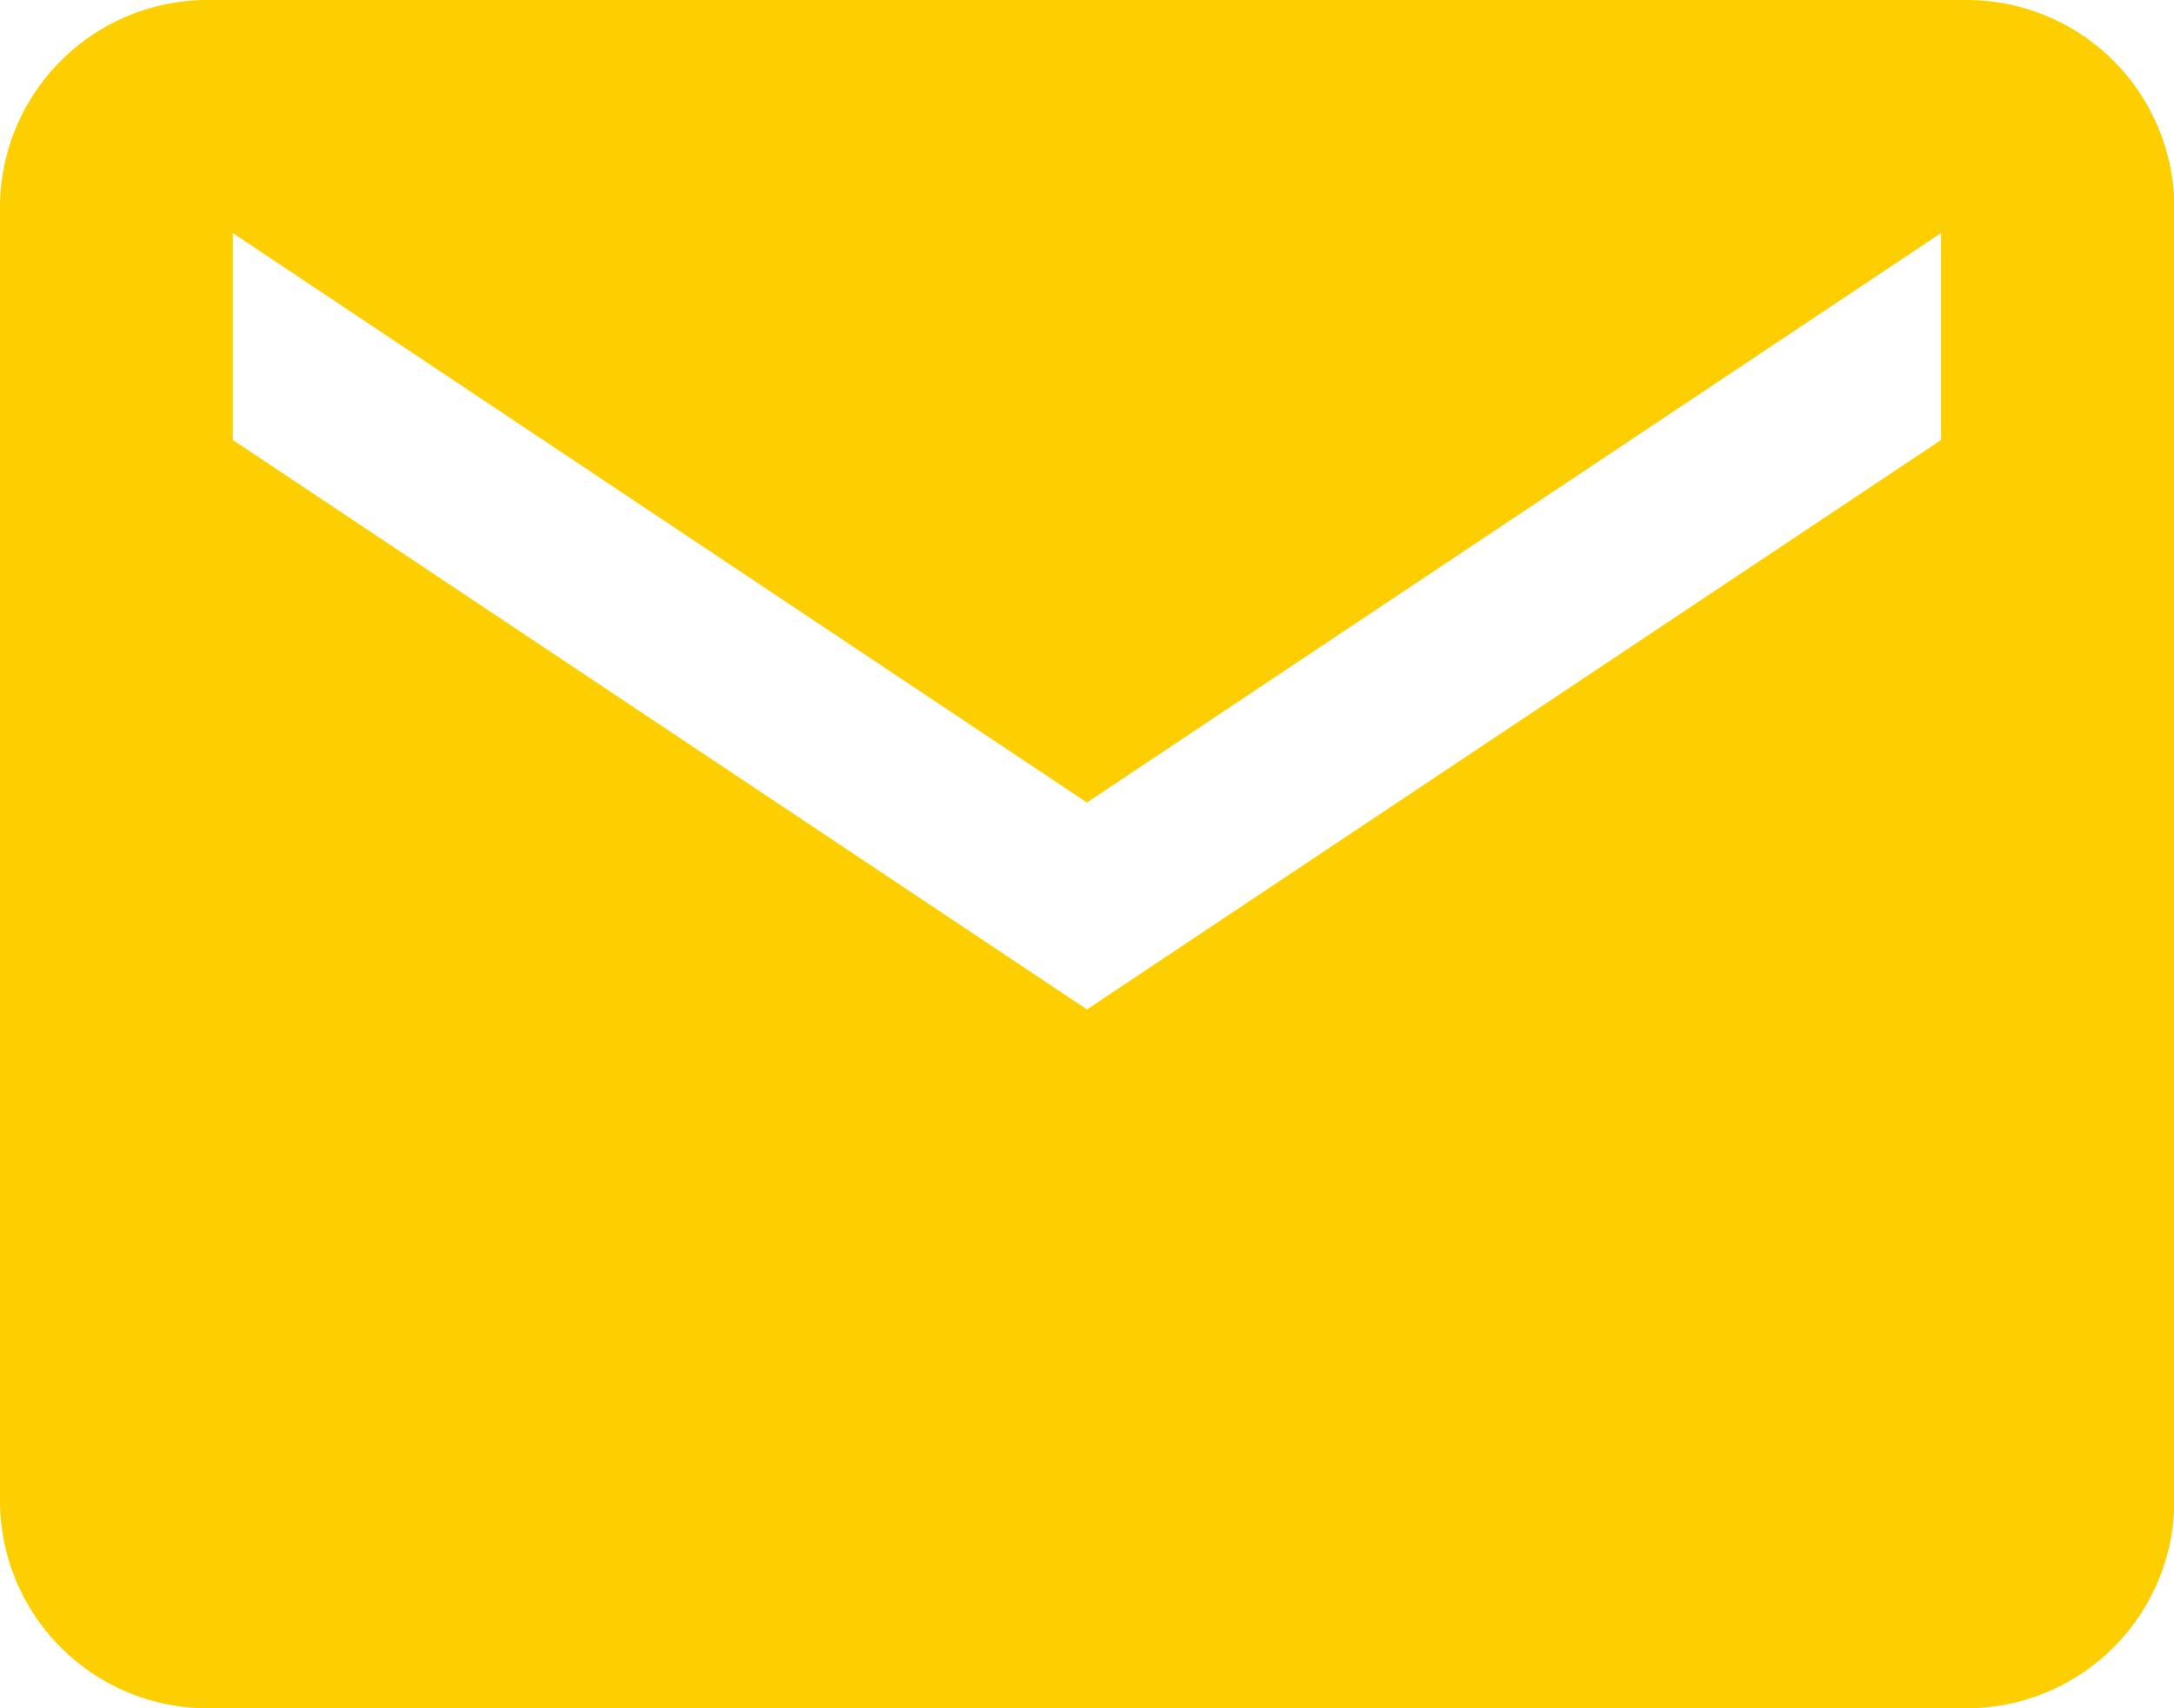 <svg xmlns="http://www.w3.org/2000/svg" width="30.545" height="24" viewBox="0 0 30.545 24">
  <path id="Icon_ionic-md-mail" data-name="Icon ionic-md-mail" d="M29.886,5.625H5.159A2.918,2.918,0,0,0,2.25,8.534V26.716a2.918,2.918,0,0,0,2.909,2.909H29.886A2.918,2.918,0,0,0,32.8,26.716V8.534A2.918,2.918,0,0,0,29.886,5.625Zm-.364,6.182-12,8-12-8V8.9l12,8,12-8Z" transform="translate(-2.25 -5.625)" fill="#fecf00"/>
</svg>
